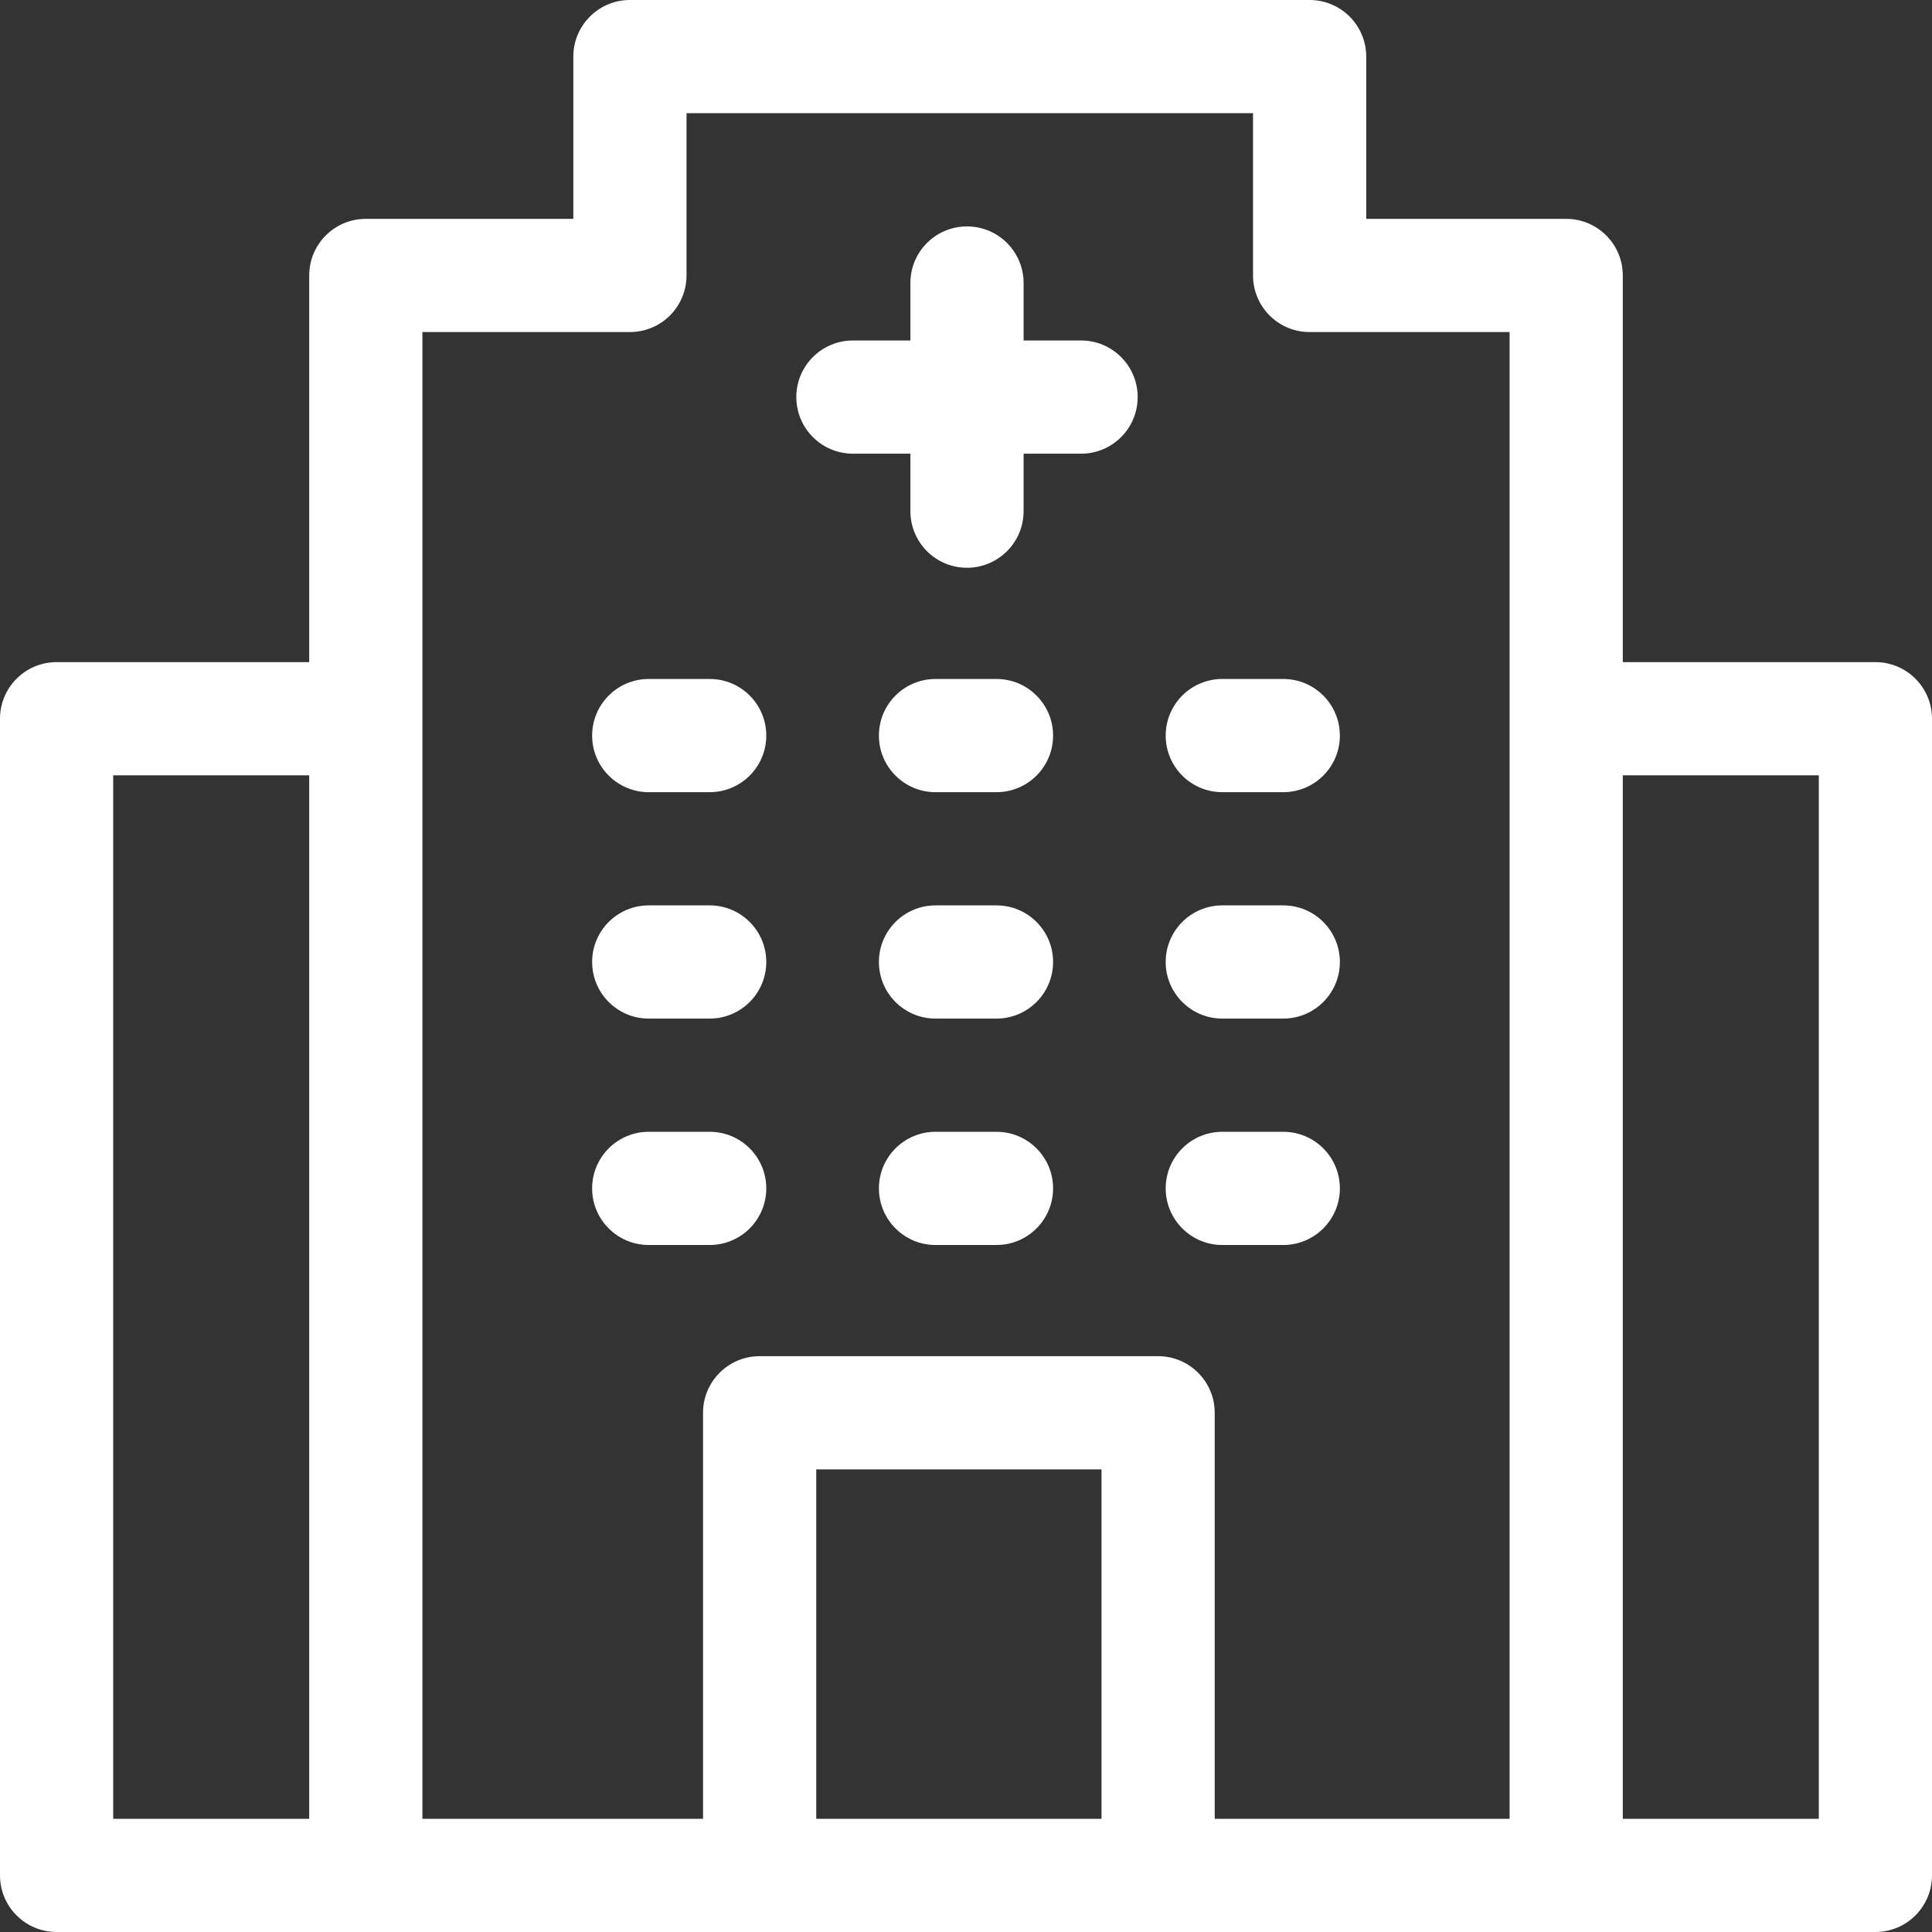 <svg width="64" height="64" viewBox="0 0 64 64" fill="none" xmlns="http://www.w3.org/2000/svg">
<rect x="0" y="0" width="64" height="64" fill="#333333" stroke="none"/>
<path d="M62.125 21.934H53.757V9.125C53.757 8.089 52.917 7.25 51.882 7.25H45.258V1.875C45.258 0.839 44.418 -0 43.383 -0H20.867C19.832 -0 18.992 0.839 18.992 1.875V7.25H12.118C11.083 7.25 10.243 8.089 10.243 9.125V21.934H1.875C0.84 21.934 0 22.773 0 23.809V62.125C0 63.16 0.84 64 1.875 64H62.125C63.16 64 64 63.16 64 62.125V23.809C64 22.773 63.16 21.934 62.125 21.934ZM3.75 25.684H10.243V60.25H3.75V25.684ZM36.489 60.25H27.039V48.675H36.489V60.25ZM50.007 60.25H40.239V46.8C40.239 45.765 39.399 44.925 38.364 44.925H25.164C24.129 44.925 23.289 45.765 23.289 46.8V60.25H13.993V11H20.867C21.903 11 22.742 10.16 22.742 9.125V3.75H41.508V9.125C41.508 10.16 42.347 11 43.383 11H50.007V60.25H50.007ZM60.25 60.25H53.757V25.684H60.25V60.25Z" fill="white"/>
<path d="M35.812 11.279H33.908V9.375C33.908 8.339 33.068 7.5 32.033 7.5C30.997 7.5 30.158 8.339 30.158 9.375V11.279H28.254C27.218 11.279 26.379 12.118 26.379 13.154C26.379 14.189 27.218 15.029 28.254 15.029H30.158V16.933C30.158 17.968 30.997 18.808 32.033 18.808C33.068 18.808 33.908 17.968 33.908 16.933V15.029H35.812C36.847 15.029 37.687 14.189 37.687 13.154C37.687 12.118 36.847 11.279 35.812 11.279Z" fill="white"/>
<path d="M42.51 37.492H40.49C39.455 37.492 38.615 38.331 38.615 39.367C38.615 40.402 39.455 41.242 40.49 41.242H42.51C43.545 41.242 44.385 40.402 44.385 39.367C44.385 38.331 43.545 37.492 42.51 37.492Z" fill="white"/>
<path d="M33.01 37.492H30.99C29.955 37.492 29.115 38.331 29.115 39.367C29.115 40.402 29.955 41.242 30.99 41.242H33.01C34.045 41.242 34.885 40.402 34.885 39.367C34.885 38.331 34.045 37.492 33.01 37.492Z" fill="white"/>
<path d="M23.509 37.492H21.49C20.455 37.492 19.615 38.331 19.615 39.367C19.615 40.402 20.455 41.242 21.49 41.242H23.509C24.545 41.242 25.384 40.402 25.384 39.367C25.384 38.331 24.545 37.492 23.509 37.492Z" fill="white"/>
<path d="M40.49 22.492C39.455 22.492 38.615 23.331 38.615 24.367C38.615 25.402 39.455 26.242 40.49 26.242H42.51C43.545 26.242 44.385 25.402 44.385 24.367C44.385 23.331 43.545 22.492 42.51 22.492H40.49Z" fill="white"/>
<path d="M33.01 22.492H30.99C29.955 22.492 29.115 23.331 29.115 24.367C29.115 25.402 29.955 26.242 30.99 26.242H33.01C34.045 26.242 34.885 25.402 34.885 24.367C34.885 23.331 34.045 22.492 33.01 22.492Z" fill="white"/>
<path d="M23.509 22.492H21.49C20.455 22.492 19.615 23.331 19.615 24.367C19.615 25.402 20.455 26.242 21.49 26.242H23.509C24.545 26.242 25.384 25.402 25.384 24.367C25.384 23.331 24.545 22.492 23.509 22.492Z" fill="white"/>
<path d="M42.51 29.992H40.49C39.455 29.992 38.615 30.831 38.615 31.867C38.615 32.902 39.455 33.742 40.49 33.742H42.51C43.545 33.742 44.385 32.902 44.385 31.867C44.385 30.831 43.545 29.992 42.51 29.992Z" fill="white"/>
<path d="M33.01 29.992H30.99C29.955 29.992 29.115 30.831 29.115 31.867C29.115 32.902 29.955 33.742 30.99 33.742H33.01C34.045 33.742 34.885 32.902 34.885 31.867C34.885 30.831 34.045 29.992 33.01 29.992Z" fill="white"/>
<path d="M23.509 29.992H21.49C20.455 29.992 19.615 30.831 19.615 31.867C19.615 32.902 20.455 33.742 21.49 33.742H23.509C24.545 33.742 25.384 32.902 25.384 31.867C25.384 30.831 24.545 29.992 23.509 29.992Z" fill="white"/>
</svg>
